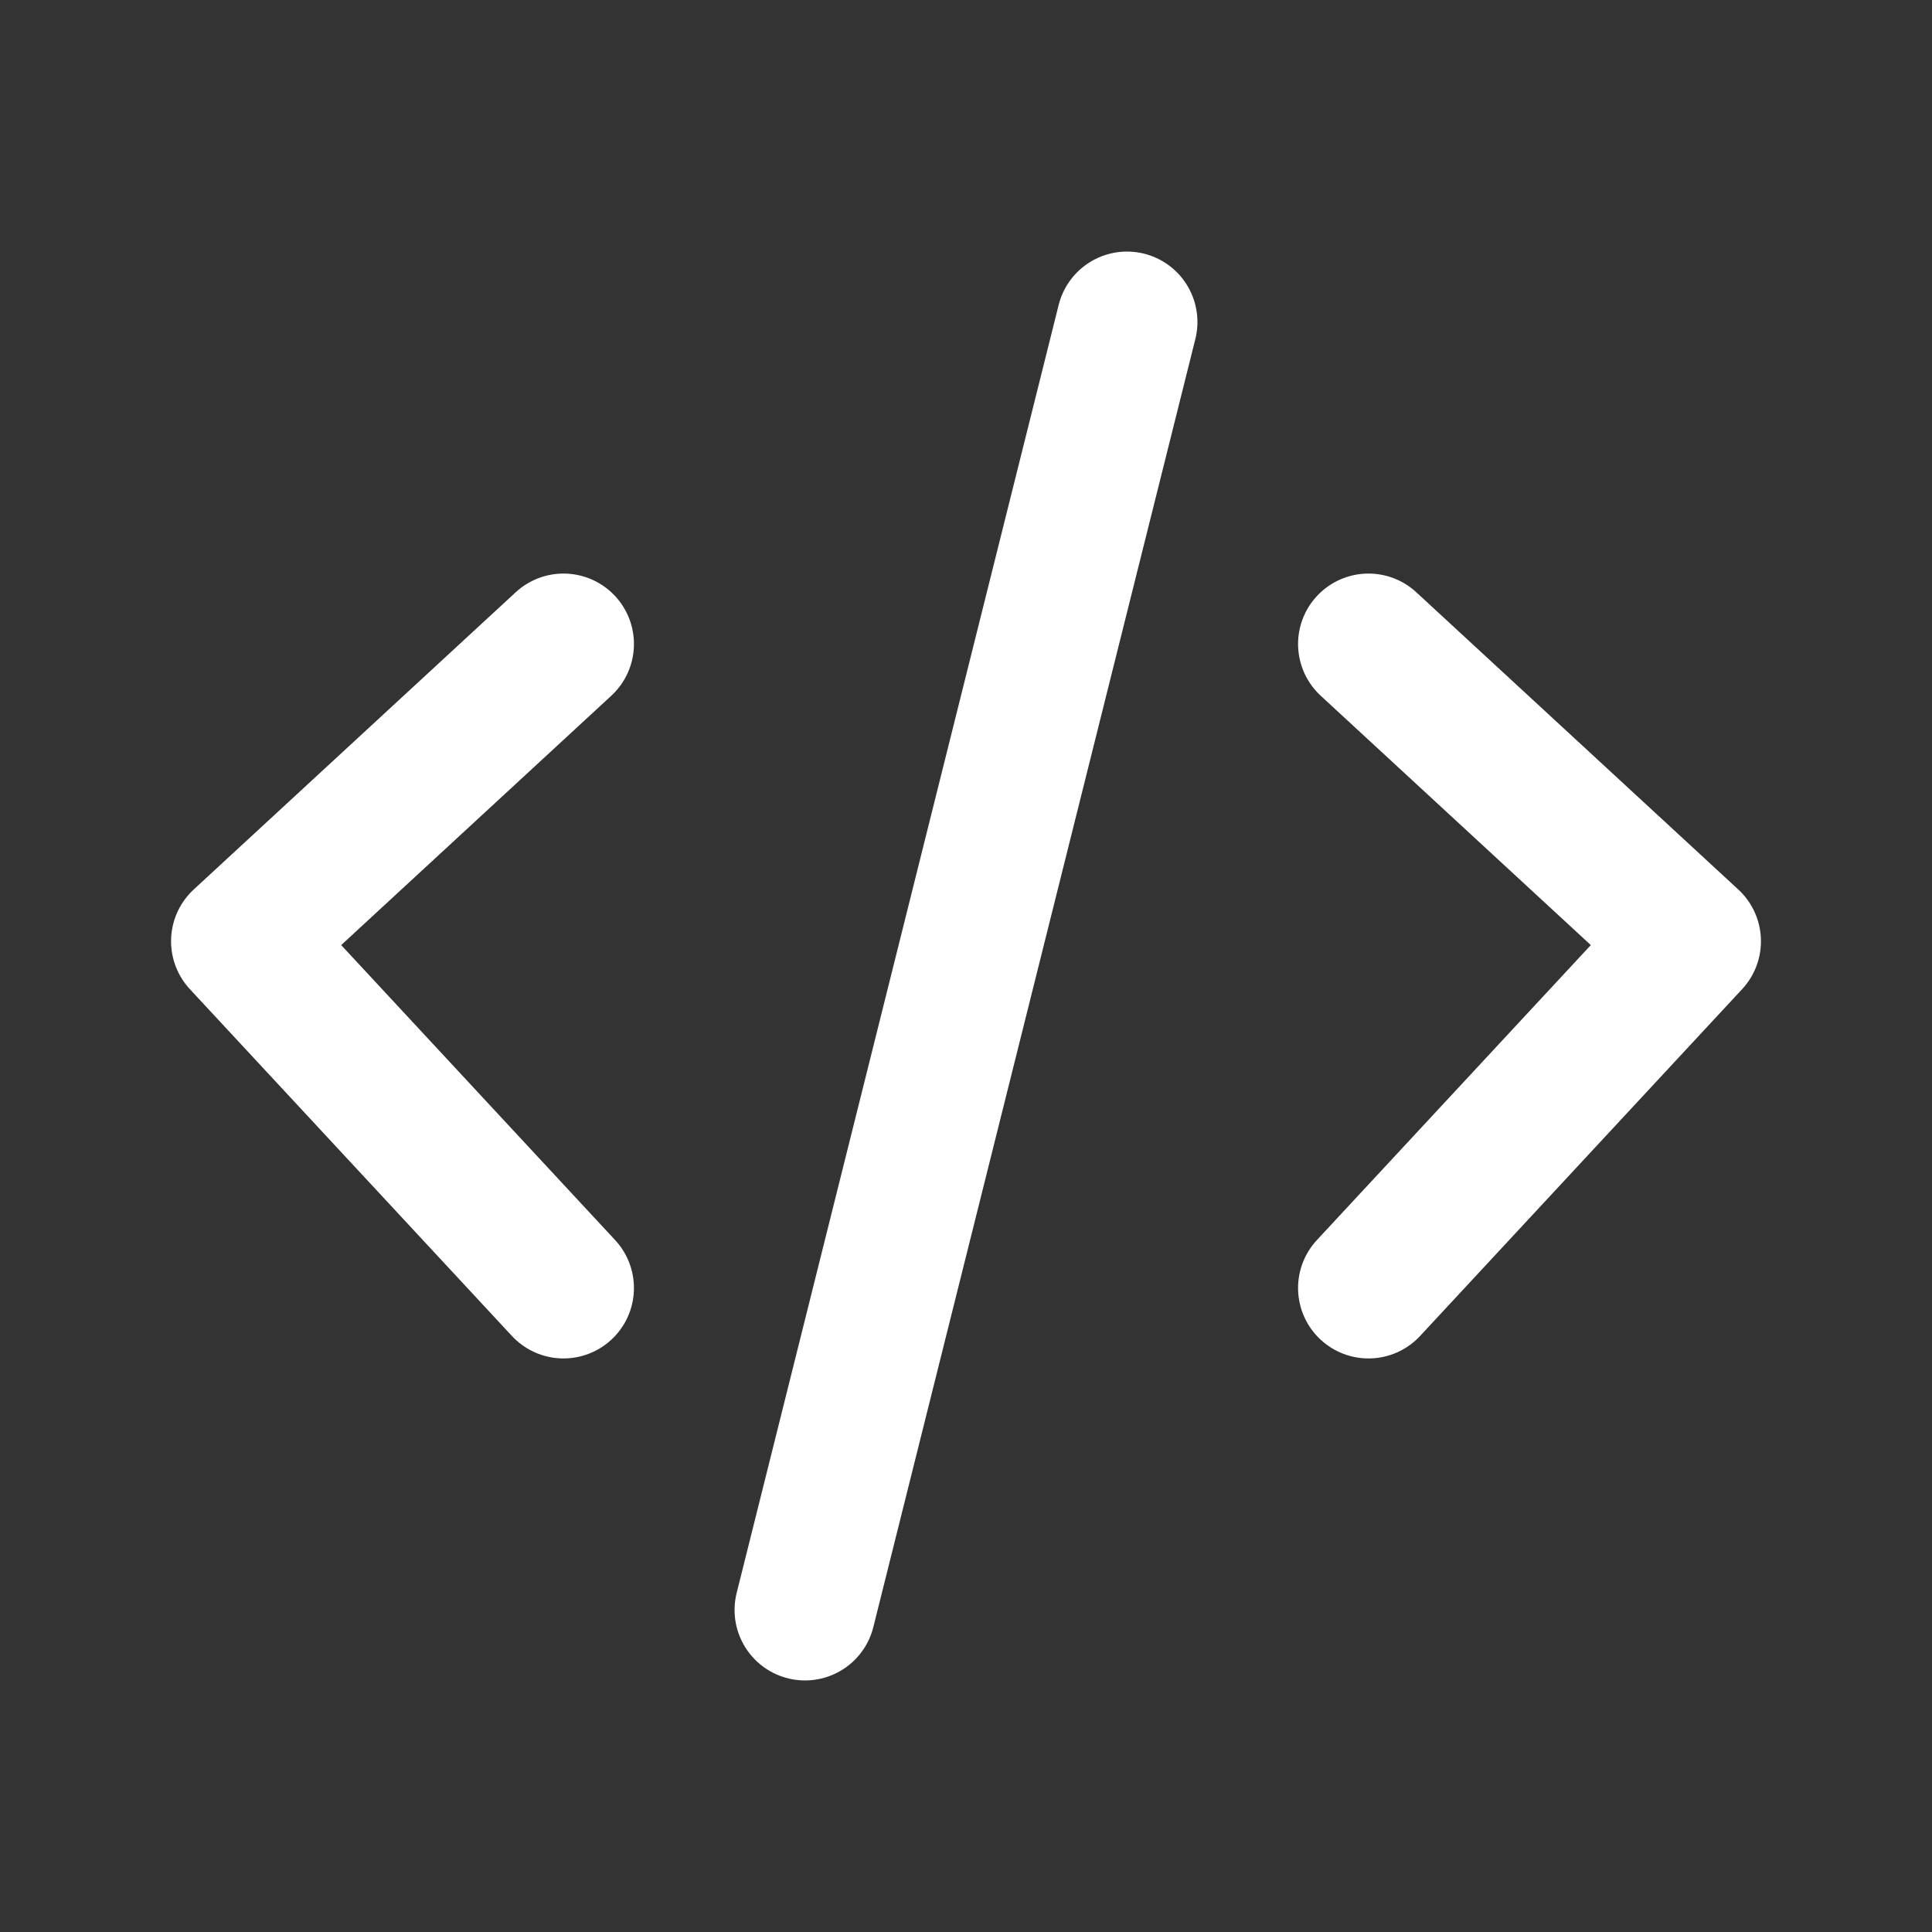 <svg width="48" height="48" viewBox="0 0 48 48" fill="none" xmlns="http://www.w3.org/2000/svg">
<rect x="0" y="0" width="48" height="48" fill="#333333" stroke="none"/>
<path d="M14 16L6 23.385L14 32M34 16L42 23.385L34 32M28 8L20 40" stroke="white" stroke-width="3.5" stroke-linecap="round" stroke-linejoin="round"/>
</svg>
